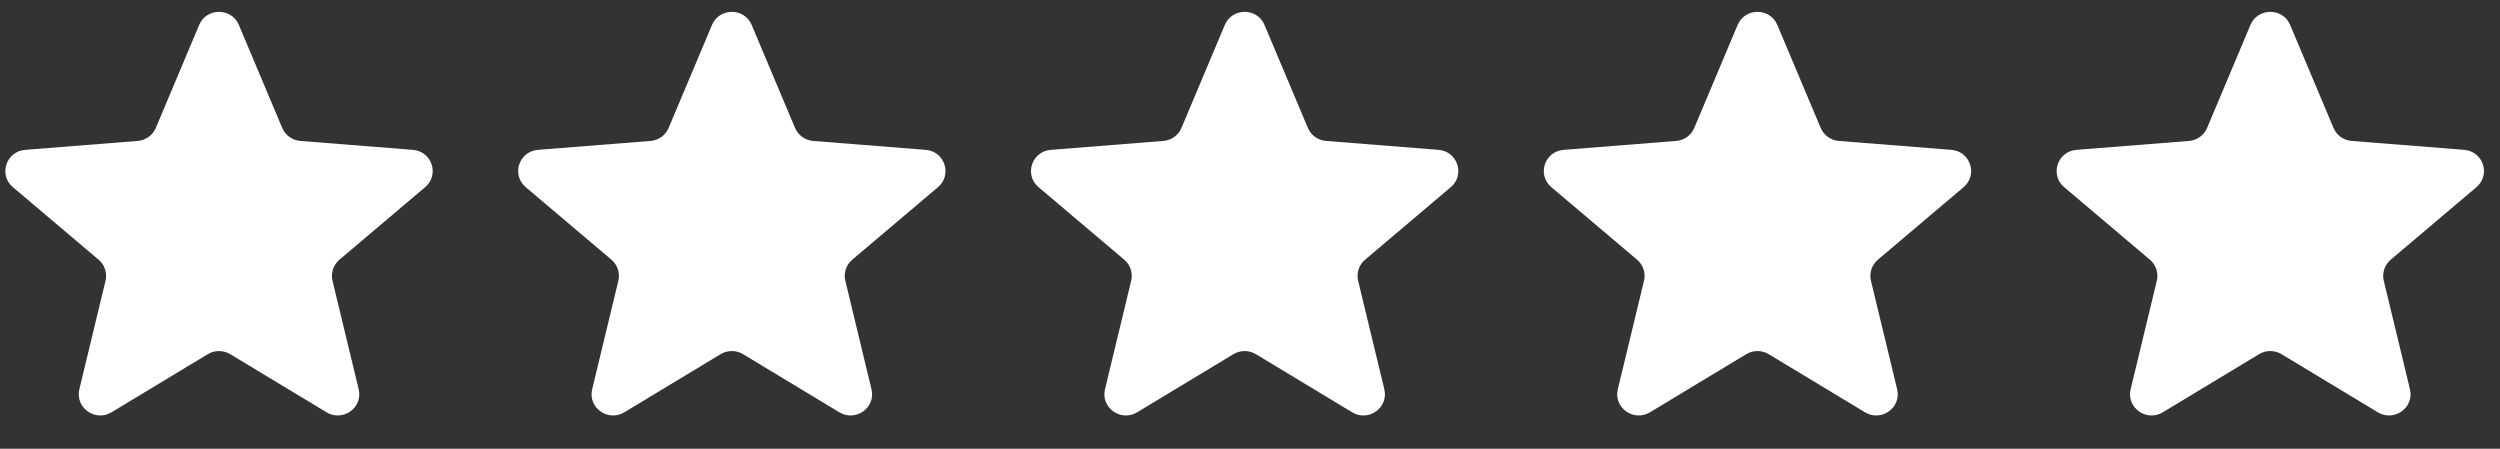<svg width="117" height="21" viewBox="0 0 117 21" fill="none" xmlns="http://www.w3.org/2000/svg">
<rect x="0" y="0" width="117" height="21" fill="#333333" stroke="none"/>
<g clip-path="url(#clip0_11253_707)">
<path d="M9.321 1.168C9.665 0.351 10.835 0.351 11.179 1.168L13.208 5.987C13.353 6.331 13.681 6.566 14.057 6.596L19.323 7.013C20.215 7.084 20.577 8.184 19.897 8.759L15.885 12.154C15.598 12.397 15.473 12.777 15.561 13.14L16.786 18.216C16.994 19.077 16.047 19.756 15.283 19.296L10.774 16.575C10.453 16.381 10.047 16.381 9.725 16.575L5.217 19.296C4.453 19.756 3.506 19.077 3.714 18.216L4.939 13.14C5.027 12.777 4.902 12.397 4.615 12.154L0.603 8.759C-0.077 8.184 0.285 7.084 1.177 7.013L6.443 6.596C6.819 6.566 7.147 6.331 7.292 5.987L9.321 1.168Z" fill="white"/>
<path d="M33.321 1.168C33.665 0.351 34.835 0.351 35.179 1.168L37.208 5.987C37.353 6.331 37.681 6.566 38.057 6.596L43.323 7.013C44.215 7.084 44.577 8.184 43.897 8.759L39.885 12.154C39.598 12.397 39.473 12.777 39.561 13.14L40.786 18.216C40.994 19.077 40.047 19.756 39.283 19.296L34.775 16.575C34.453 16.381 34.047 16.381 33.725 16.575L29.217 19.296C28.453 19.756 27.506 19.077 27.714 18.216L28.939 13.14C29.027 12.777 28.902 12.397 28.615 12.154L24.603 8.759C23.923 8.184 24.285 7.084 25.177 7.013L30.443 6.596C30.82 6.566 31.147 6.331 31.292 5.987L33.321 1.168Z" fill="white"/>
<path d="M57.321 1.168C57.665 0.351 58.835 0.351 59.179 1.168L61.208 5.987C61.353 6.331 61.681 6.566 62.057 6.596L67.323 7.013C68.215 7.084 68.577 8.184 67.897 8.759L63.885 12.154C63.598 12.397 63.473 12.777 63.561 13.14L64.786 18.216C64.994 19.077 64.047 19.756 63.283 19.296L58.775 16.575C58.453 16.381 58.047 16.381 57.725 16.575L53.217 19.296C52.453 19.756 51.506 19.077 51.714 18.216L52.939 13.14C53.027 12.777 52.902 12.397 52.615 12.154L48.603 8.759C47.923 8.184 48.285 7.084 49.177 7.013L54.443 6.596C54.819 6.566 55.147 6.331 55.292 5.987L57.321 1.168Z" fill="white"/>
<path d="M81.321 1.168C81.665 0.351 82.835 0.351 83.179 1.168L85.208 5.987C85.353 6.331 85.681 6.566 86.057 6.596L91.323 7.013C92.215 7.084 92.577 8.184 91.897 8.759L87.885 12.154C87.598 12.397 87.473 12.777 87.561 13.14L88.786 18.216C88.994 19.077 88.047 19.756 87.283 19.296L82.775 16.575C82.453 16.381 82.047 16.381 81.725 16.575L77.217 19.296C76.453 19.756 75.506 19.077 75.714 18.216L76.939 13.14C77.027 12.777 76.902 12.397 76.615 12.154L72.603 8.759C71.923 8.184 72.285 7.084 73.177 7.013L78.443 6.596C78.82 6.566 79.147 6.331 79.292 5.987L81.321 1.168Z" fill="white"/>
<path d="M105.321 1.168C105.665 0.351 106.835 0.351 107.179 1.168L109.208 5.987C109.353 6.331 109.681 6.566 110.057 6.596L115.323 7.013C116.215 7.084 116.577 8.184 115.897 8.759L111.885 12.154C111.598 12.397 111.473 12.777 111.561 13.14L112.786 18.216C112.994 19.077 112.047 19.756 111.283 19.296L106.775 16.575C106.452 16.381 106.047 16.381 105.725 16.575L101.217 19.296C100.453 19.756 99.506 19.077 99.714 18.216L100.939 13.14C101.027 12.777 100.902 12.397 100.615 12.154L96.603 8.759C95.923 8.184 96.285 7.084 97.177 7.013L102.443 6.596C102.819 6.566 103.147 6.331 103.292 5.987L105.321 1.168Z" fill="white"/>
</g>
<defs>
<clipPath id="clip0_11253_707">
<rect width="116" height="18.889" fill="white" transform="translate(0.25 0.556)"/>
</clipPath>
</defs>
</svg>
